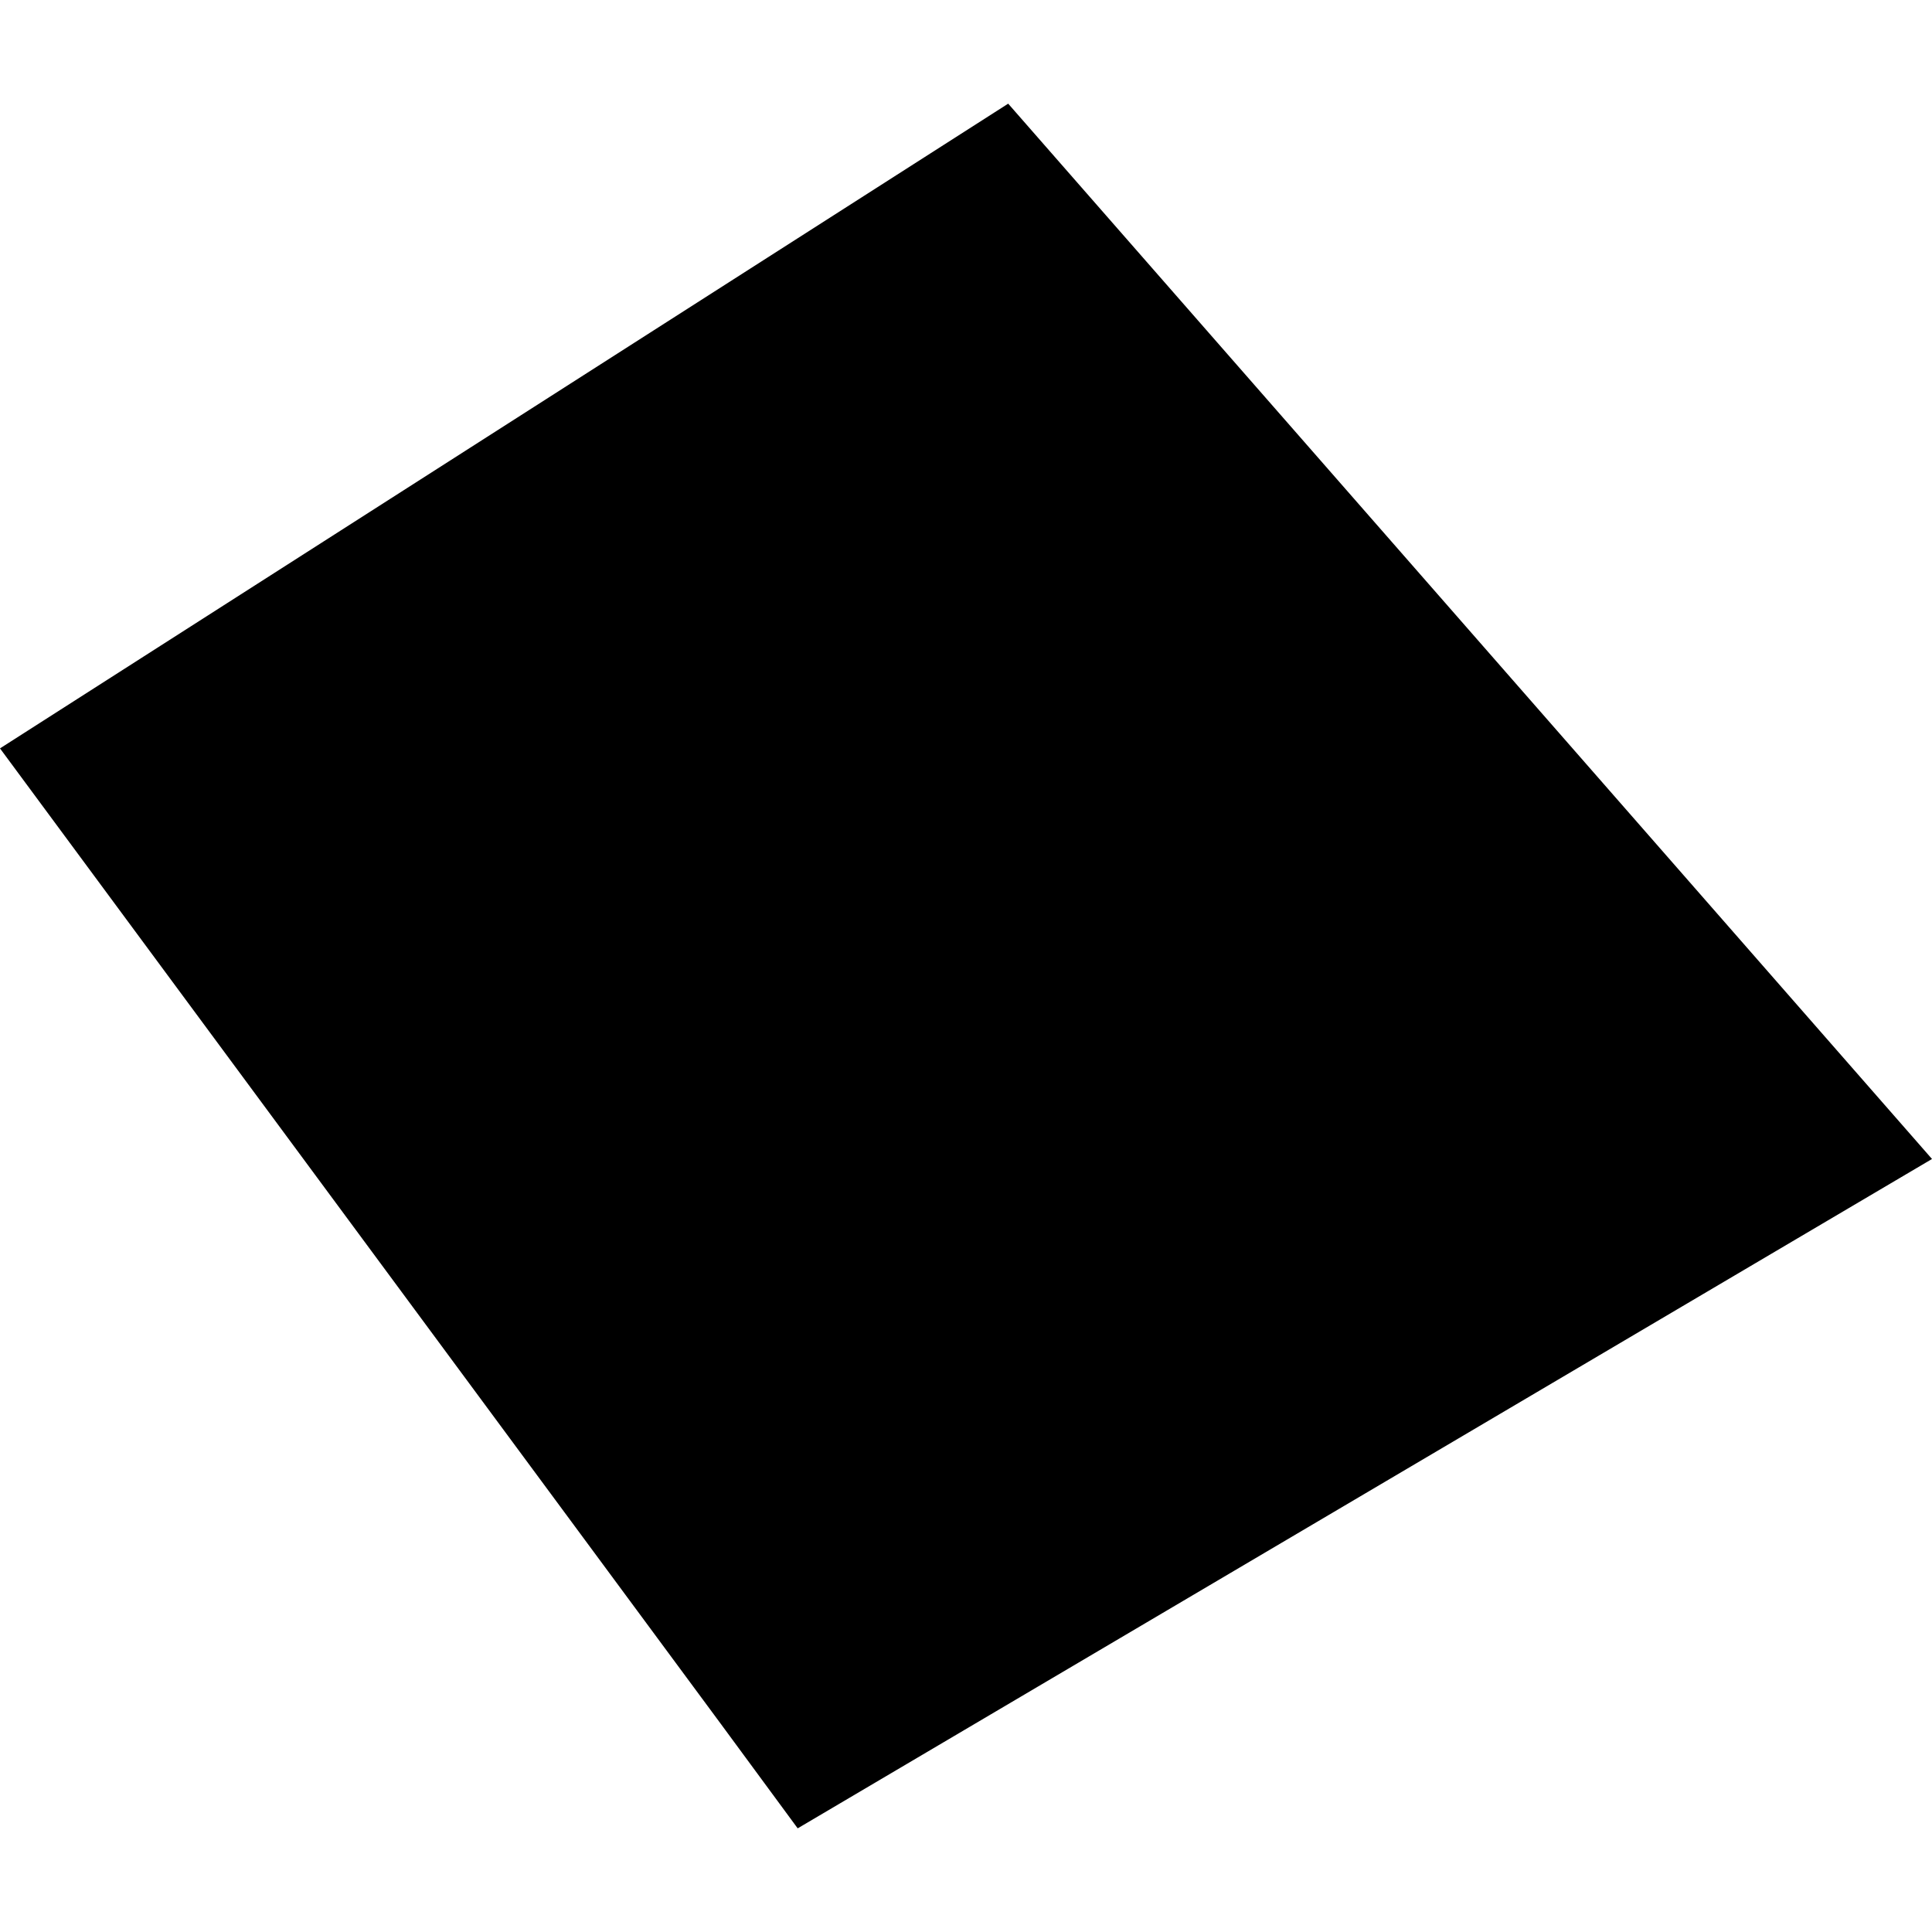 <?xml version="1.0" encoding="utf-8" standalone="no"?>
<!DOCTYPE svg PUBLIC "-//W3C//DTD SVG 1.1//EN"
  "http://www.w3.org/Graphics/SVG/1.1/DTD/svg11.dtd">
<!-- Created with matplotlib (https://matplotlib.org/) -->
<svg height="288pt" version="1.1" viewBox="0 0 288 288" width="288pt" xmlns="http://www.w3.org/2000/svg" xmlns:xlink="http://www.w3.org/1999/xlink">
 <defs>
  <style type="text/css">
*{stroke-linecap:butt;stroke-linejoin:round;}
  </style>
 </defs>
 <g id="figure_1">
  <g id="patch_1">
   <path d="M 0 288 
L 288 288 
L 288 0 
L 0 0 
z
" style="fill:none;opacity:0;"/>
  </g>
  <g id="axes_1">
   <g id="PatchCollection_1">
    <path clip-path="url(#p44c2b9033e)" d="M 118.91 272.548 
L 288 172.768 
L 150.289 15.452 
L -0 111.561 
L 107.438 256.959 
L 118.91 272.548 
"/>
   </g>
  </g>
 </g>
 <defs>
  <clipPath id="p44c2b9033e">
   <rect height="257.096" width="288" x="0" y="15.452"/>
  </clipPath>
 </defs>
</svg>
